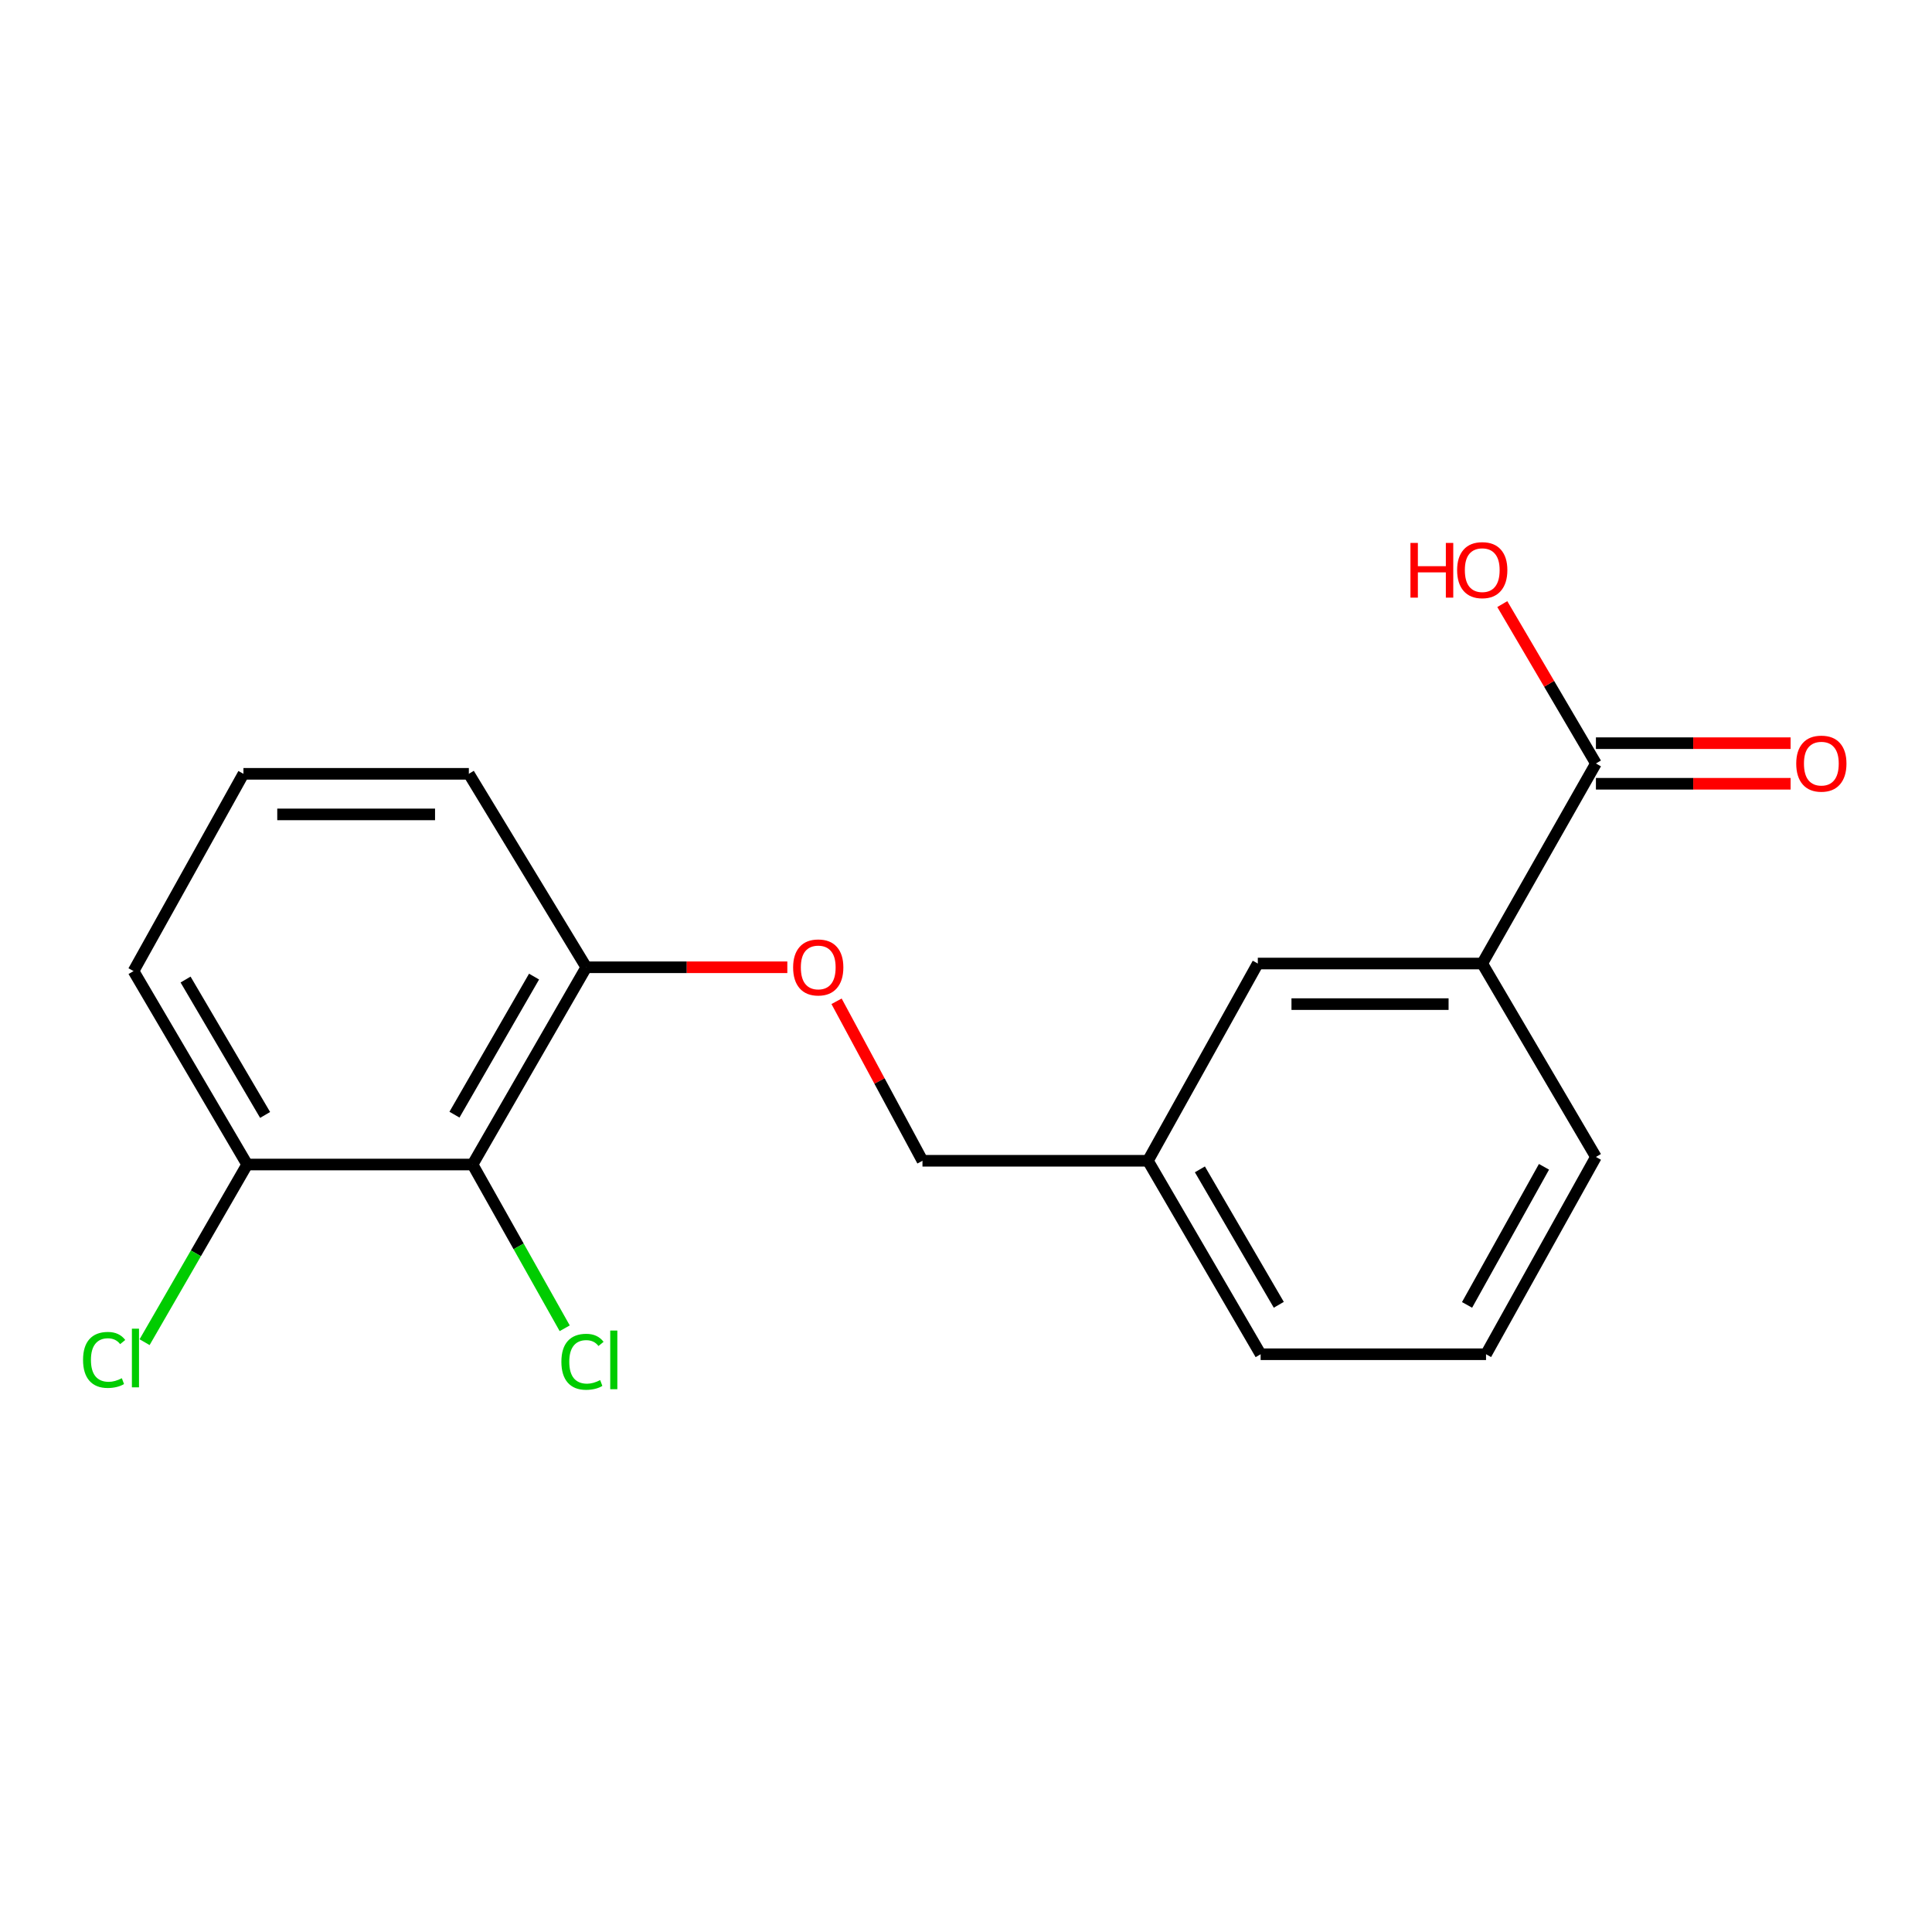 <?xml version='1.0' encoding='iso-8859-1'?>
<svg version='1.1' baseProfile='full'
              xmlns='http://www.w3.org/2000/svg'
                      xmlns:rdkit='http://www.rdkit.org/xml'
                      xmlns:xlink='http://www.w3.org/1999/xlink'
                  xml:space='preserve'
width='1000px' height='1000px' viewBox='0 0 1000 1000'>
<!-- END OF HEADER -->
<rect style='opacity:1.0;fill:#FFFFFF;stroke:none' width='1000' height='1000' x='0' y='0'> </rect>
<path class='bond-2' d='M 244.601,602.751 L 303.454,500.659' style='fill:none;fill-rule:evenodd;stroke:#000000;stroke-width:6px;stroke-linecap:butt;stroke-linejoin:miter;stroke-opacity:1' />
<path class='bond-2' d='M 235.23,576.946 L 276.427,505.482' style='fill:none;fill-rule:evenodd;stroke:#000000;stroke-width:6px;stroke-linecap:butt;stroke-linejoin:miter;stroke-opacity:1' />
<path class='bond-3' d='M 244.601,602.751 L 127.934,602.751' style='fill:none;fill-rule:evenodd;stroke:#000000;stroke-width:6px;stroke-linecap:butt;stroke-linejoin:miter;stroke-opacity:1' />
<path class='bond-7' d='M 244.601,602.751 L 268.445,645.132' style='fill:none;fill-rule:evenodd;stroke:#000000;stroke-width:6px;stroke-linecap:butt;stroke-linejoin:miter;stroke-opacity:1' />
<path class='bond-7' d='M 268.445,645.132 L 292.289,687.513' style='fill:none;fill-rule:evenodd;stroke:#00CC00;stroke-width:6px;stroke-linecap:butt;stroke-linejoin:miter;stroke-opacity:1' />
<path class='bond-0' d='M 826.049,395.172 L 767.207,498.722' style='fill:none;fill-rule:evenodd;stroke:#000000;stroke-width:6px;stroke-linecap:butt;stroke-linejoin:miter;stroke-opacity:1' />
<path class='bond-6' d='M 826.049,405.675 L 876.43,405.675' style='fill:none;fill-rule:evenodd;stroke:#000000;stroke-width:6px;stroke-linecap:butt;stroke-linejoin:miter;stroke-opacity:1' />
<path class='bond-6' d='M 876.43,405.675 L 926.811,405.675' style='fill:none;fill-rule:evenodd;stroke:#FF0000;stroke-width:6px;stroke-linecap:butt;stroke-linejoin:miter;stroke-opacity:1' />
<path class='bond-6' d='M 826.049,384.668 L 876.43,384.668' style='fill:none;fill-rule:evenodd;stroke:#000000;stroke-width:6px;stroke-linecap:butt;stroke-linejoin:miter;stroke-opacity:1' />
<path class='bond-6' d='M 876.43,384.668 L 926.811,384.668' style='fill:none;fill-rule:evenodd;stroke:#FF0000;stroke-width:6px;stroke-linecap:butt;stroke-linejoin:miter;stroke-opacity:1' />
<path class='bond-8' d='M 826.049,395.172 L 801.817,353.927' style='fill:none;fill-rule:evenodd;stroke:#000000;stroke-width:6px;stroke-linecap:butt;stroke-linejoin:miter;stroke-opacity:1' />
<path class='bond-8' d='M 801.817,353.927 L 777.585,312.682' style='fill:none;fill-rule:evenodd;stroke:#FF0000;stroke-width:6px;stroke-linecap:butt;stroke-linejoin:miter;stroke-opacity:1' />
<path class='bond-1' d='M 767.207,498.722 L 651.041,498.722' style='fill:none;fill-rule:evenodd;stroke:#000000;stroke-width:6px;stroke-linecap:butt;stroke-linejoin:miter;stroke-opacity:1' />
<path class='bond-1' d='M 749.782,519.728 L 668.466,519.728' style='fill:none;fill-rule:evenodd;stroke:#000000;stroke-width:6px;stroke-linecap:butt;stroke-linejoin:miter;stroke-opacity:1' />
<path class='bond-19' d='M 767.207,498.722 L 826.049,598.841' style='fill:none;fill-rule:evenodd;stroke:#000000;stroke-width:6px;stroke-linecap:butt;stroke-linejoin:miter;stroke-opacity:1' />
<path class='bond-4' d='M 303.454,500.659 L 355.485,500.659' style='fill:none;fill-rule:evenodd;stroke:#000000;stroke-width:6px;stroke-linecap:butt;stroke-linejoin:miter;stroke-opacity:1' />
<path class='bond-4' d='M 355.485,500.659 L 407.517,500.659' style='fill:none;fill-rule:evenodd;stroke:#FF0000;stroke-width:6px;stroke-linecap:butt;stroke-linejoin:miter;stroke-opacity:1' />
<path class='bond-15' d='M 303.454,500.659 L 242.676,400.528' style='fill:none;fill-rule:evenodd;stroke:#000000;stroke-width:6px;stroke-linecap:butt;stroke-linejoin:miter;stroke-opacity:1' />
<path class='bond-11' d='M 127.934,602.751 L 101.386,648.731' style='fill:none;fill-rule:evenodd;stroke:#000000;stroke-width:6px;stroke-linecap:butt;stroke-linejoin:miter;stroke-opacity:1' />
<path class='bond-11' d='M 101.386,648.731 L 74.839,694.71' style='fill:none;fill-rule:evenodd;stroke:#00CC00;stroke-width:6px;stroke-linecap:butt;stroke-linejoin:miter;stroke-opacity:1' />
<path class='bond-16' d='M 127.934,602.751 L 69.116,502.631' style='fill:none;fill-rule:evenodd;stroke:#000000;stroke-width:6px;stroke-linecap:butt;stroke-linejoin:miter;stroke-opacity:1' />
<path class='bond-16' d='M 137.223,577.092 L 96.05,507.009' style='fill:none;fill-rule:evenodd;stroke:#000000;stroke-width:6px;stroke-linecap:butt;stroke-linejoin:miter;stroke-opacity:1' />
<path class='bond-10' d='M 433.001,518.263 L 455.235,559.538' style='fill:none;fill-rule:evenodd;stroke:#FF0000;stroke-width:6px;stroke-linecap:butt;stroke-linejoin:miter;stroke-opacity:1' />
<path class='bond-10' d='M 455.235,559.538 L 477.47,600.813' style='fill:none;fill-rule:evenodd;stroke:#000000;stroke-width:6px;stroke-linecap:butt;stroke-linejoin:miter;stroke-opacity:1' />
<path class='bond-5' d='M 651.041,498.722 L 594.161,600.813' style='fill:none;fill-rule:evenodd;stroke:#000000;stroke-width:6px;stroke-linecap:butt;stroke-linejoin:miter;stroke-opacity:1' />
<path class='bond-9' d='M 594.161,600.813 L 477.47,600.813' style='fill:none;fill-rule:evenodd;stroke:#000000;stroke-width:6px;stroke-linecap:butt;stroke-linejoin:miter;stroke-opacity:1' />
<path class='bond-17' d='M 594.161,600.813 L 652.5,700.956' style='fill:none;fill-rule:evenodd;stroke:#000000;stroke-width:6px;stroke-linecap:butt;stroke-linejoin:miter;stroke-opacity:1' />
<path class='bond-17' d='M 621.063,605.261 L 661.9,675.36' style='fill:none;fill-rule:evenodd;stroke:#000000;stroke-width:6px;stroke-linecap:butt;stroke-linejoin:miter;stroke-opacity:1' />
<path class='bond-12' d='M 826.049,598.841 L 769.168,700.956' style='fill:none;fill-rule:evenodd;stroke:#000000;stroke-width:6px;stroke-linecap:butt;stroke-linejoin:miter;stroke-opacity:1' />
<path class='bond-12' d='M 799.165,603.936 L 759.349,675.416' style='fill:none;fill-rule:evenodd;stroke:#000000;stroke-width:6px;stroke-linecap:butt;stroke-linejoin:miter;stroke-opacity:1' />
<path class='bond-13' d='M 126.008,400.528 L 69.116,502.631' style='fill:none;fill-rule:evenodd;stroke:#000000;stroke-width:6px;stroke-linecap:butt;stroke-linejoin:miter;stroke-opacity:1' />
<path class='bond-18' d='M 126.008,400.528 L 242.676,400.528' style='fill:none;fill-rule:evenodd;stroke:#000000;stroke-width:6px;stroke-linecap:butt;stroke-linejoin:miter;stroke-opacity:1' />
<path class='bond-18' d='M 143.508,421.535 L 225.176,421.535' style='fill:none;fill-rule:evenodd;stroke:#000000;stroke-width:6px;stroke-linecap:butt;stroke-linejoin:miter;stroke-opacity:1' />
<path class='bond-14' d='M 769.168,700.956 L 652.5,700.956' style='fill:none;fill-rule:evenodd;stroke:#000000;stroke-width:6px;stroke-linecap:butt;stroke-linejoin:miter;stroke-opacity:1' />
<path  class='atom-5' d='M 410.518 500.739
Q 410.518 493.939, 413.878 490.139
Q 417.238 486.339, 423.518 486.339
Q 429.798 486.339, 433.158 490.139
Q 436.518 493.939, 436.518 500.739
Q 436.518 507.619, 433.118 511.539
Q 429.718 515.419, 423.518 515.419
Q 417.278 515.419, 413.878 511.539
Q 410.518 507.659, 410.518 500.739
M 423.518 512.219
Q 427.838 512.219, 430.158 509.339
Q 432.518 506.419, 432.518 500.739
Q 432.518 495.179, 430.158 492.379
Q 427.838 489.539, 423.518 489.539
Q 419.198 489.539, 416.838 492.339
Q 414.518 495.139, 414.518 500.739
Q 414.518 506.459, 416.838 509.339
Q 419.198 512.219, 423.518 512.219
' fill='#FF0000'/>
<path  class='atom-7' d='M 929.728 395.252
Q 929.728 388.452, 933.088 384.652
Q 936.448 380.852, 942.728 380.852
Q 949.008 380.852, 952.368 384.652
Q 955.728 388.452, 955.728 395.252
Q 955.728 402.132, 952.328 406.052
Q 948.928 409.932, 942.728 409.932
Q 936.488 409.932, 933.088 406.052
Q 929.728 402.172, 929.728 395.252
M 942.728 406.732
Q 947.048 406.732, 949.368 403.852
Q 951.728 400.932, 951.728 395.252
Q 951.728 389.692, 949.368 386.892
Q 947.048 384.052, 942.728 384.052
Q 938.408 384.052, 936.048 386.852
Q 933.728 389.652, 933.728 395.252
Q 933.728 400.972, 936.048 403.852
Q 938.408 406.732, 942.728 406.732
' fill='#FF0000'/>
<path  class='atom-8' d='M 290.574 704.853
Q 290.574 697.813, 293.854 694.133
Q 297.174 690.413, 303.454 690.413
Q 309.294 690.413, 312.414 694.533
L 309.774 696.693
Q 307.494 693.693, 303.454 693.693
Q 299.174 693.693, 296.894 696.573
Q 294.654 699.413, 294.654 704.853
Q 294.654 710.453, 296.974 713.333
Q 299.334 716.213, 303.894 716.213
Q 307.014 716.213, 310.654 714.333
L 311.774 717.333
Q 310.294 718.293, 308.054 718.853
Q 305.814 719.413, 303.334 719.413
Q 297.174 719.413, 293.854 715.653
Q 290.574 711.893, 290.574 704.853
' fill='#00CC00'/>
<path  class='atom-8' d='M 315.854 688.693
L 319.534 688.693
L 319.534 719.053
L 315.854 719.053
L 315.854 688.693
' fill='#00CC00'/>
<path  class='atom-9' d='M 730.047 281.018
L 733.887 281.018
L 733.887 293.058
L 748.367 293.058
L 748.367 281.018
L 752.207 281.018
L 752.207 309.338
L 748.367 309.338
L 748.367 296.258
L 733.887 296.258
L 733.887 309.338
L 730.047 309.338
L 730.047 281.018
' fill='#FF0000'/>
<path  class='atom-9' d='M 754.207 295.098
Q 754.207 288.298, 757.567 284.498
Q 760.927 280.698, 767.207 280.698
Q 773.487 280.698, 776.847 284.498
Q 780.207 288.298, 780.207 295.098
Q 780.207 301.978, 776.807 305.898
Q 773.407 309.778, 767.207 309.778
Q 760.967 309.778, 757.567 305.898
Q 754.207 302.018, 754.207 295.098
M 767.207 306.578
Q 771.527 306.578, 773.847 303.698
Q 776.207 300.778, 776.207 295.098
Q 776.207 289.538, 773.847 286.738
Q 771.527 283.898, 767.207 283.898
Q 762.887 283.898, 760.527 286.698
Q 758.207 289.498, 758.207 295.098
Q 758.207 300.818, 760.527 303.698
Q 762.887 306.578, 767.207 306.578
' fill='#FF0000'/>
<path  class='atom-12' d='M 42.988 703.885
Q 42.988 696.845, 46.268 693.165
Q 49.588 689.445, 55.868 689.445
Q 61.708 689.445, 64.828 693.565
L 62.188 695.725
Q 59.908 692.725, 55.868 692.725
Q 51.588 692.725, 49.308 695.605
Q 47.068 698.445, 47.068 703.885
Q 47.068 709.485, 49.388 712.365
Q 51.748 715.245, 56.308 715.245
Q 59.428 715.245, 63.068 713.365
L 64.188 716.365
Q 62.708 717.325, 60.468 717.885
Q 58.228 718.445, 55.748 718.445
Q 49.588 718.445, 46.268 714.685
Q 42.988 710.925, 42.988 703.885
' fill='#00CC00'/>
<path  class='atom-12' d='M 68.268 687.725
L 71.948 687.725
L 71.948 718.085
L 68.268 718.085
L 68.268 687.725
' fill='#00CC00'/>
</svg>
